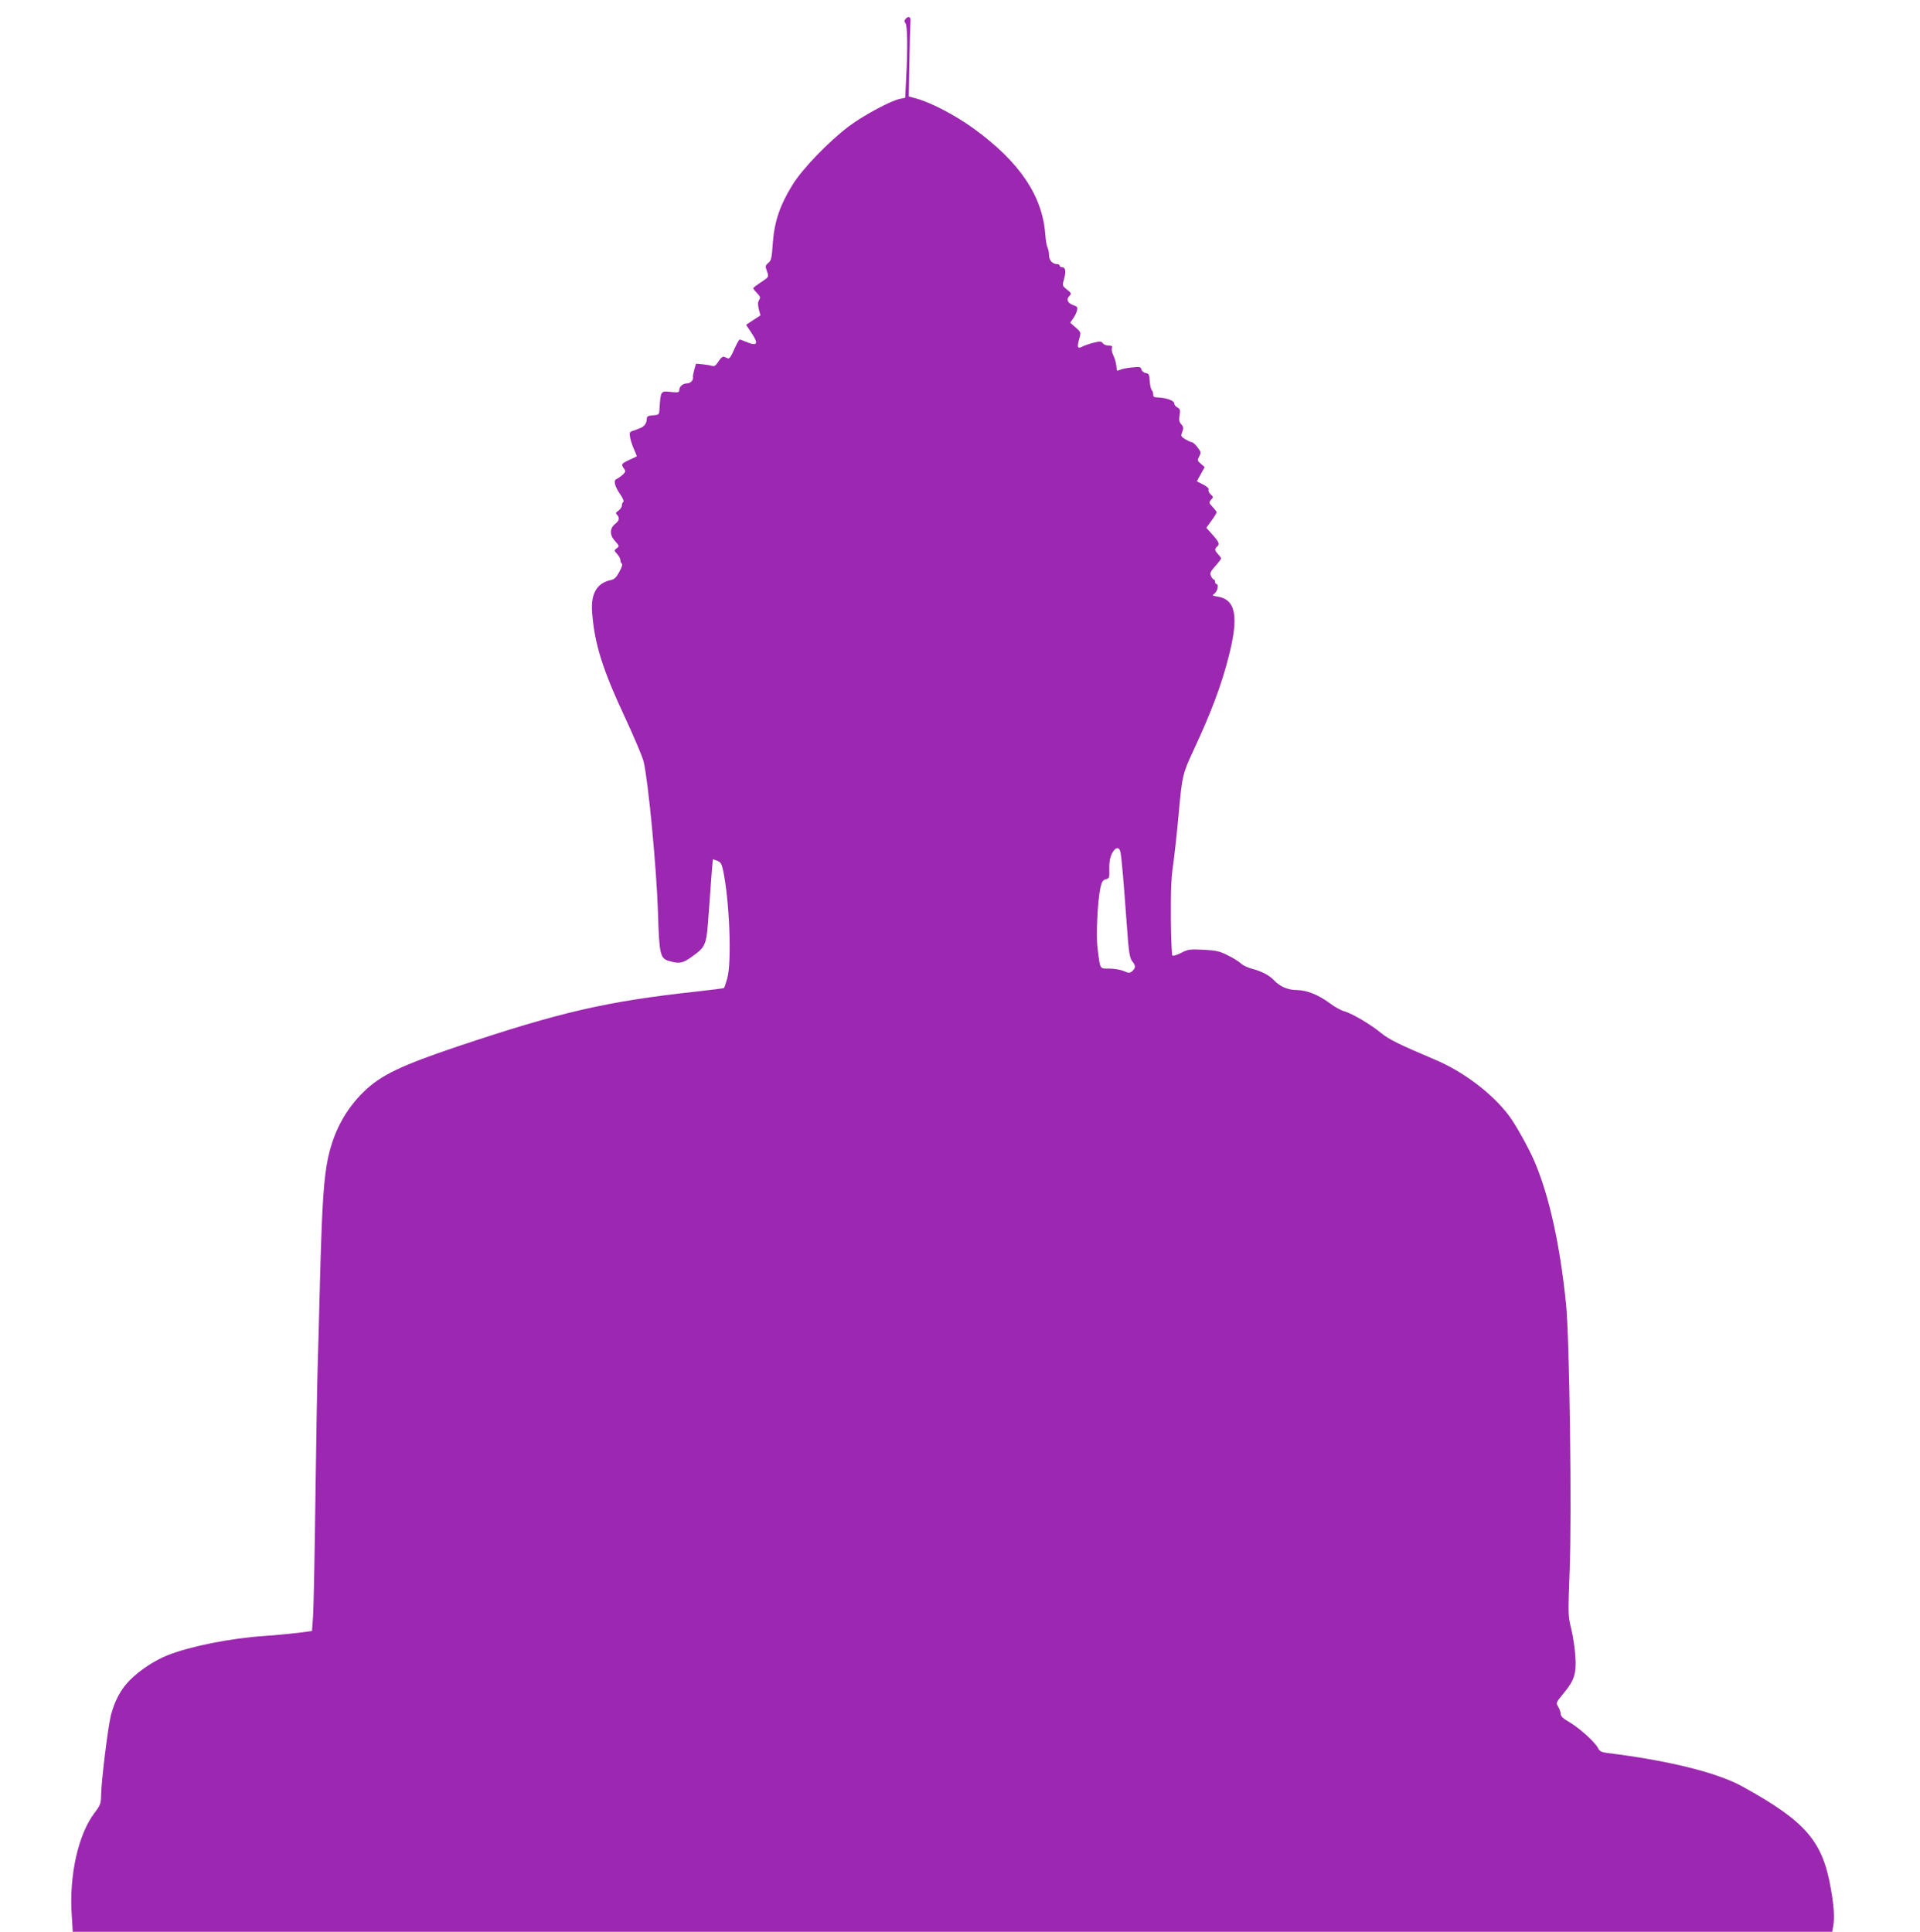 <?xml version="1.0" standalone="no"?>
<!DOCTYPE svg PUBLIC "-//W3C//DTD SVG 20010904//EN"
 "http://www.w3.org/TR/2001/REC-SVG-20010904/DTD/svg10.dtd">
<svg version="1.0" xmlns="http://www.w3.org/2000/svg"
 width="1272pt" height="1280pt" viewBox="0 0 1272 1280"
 preserveAspectRatio="xMidYMid meet">
<g transform="translate(0,1280) scale(0.1,-0.1)"
fill="#9c27b0" stroke="none">
<path d="M6000 12675 c-10 -12 -10 -19 -2 -27 14 -14 16 -169 5 -370 l-6 -126
-34 -7 c-57 -10 -244 -110 -338 -181 -133 -100 -309 -282 -374 -388 -84 -135
-121 -246 -131 -385 -7 -101 -10 -117 -30 -133 -19 -16 -21 -22 -11 -49 16
-45 16 -44 -39 -80 -27 -18 -50 -35 -50 -39 0 -4 12 -19 26 -33 21 -22 23 -28
13 -45 -9 -14 -9 -30 -2 -61 l11 -41 -48 -31 -47 -31 33 -50 c52 -77 43 -95
-33 -63 -19 8 -39 15 -43 15 -4 0 -20 -29 -36 -65 -18 -43 -32 -64 -41 -60 -7
3 -19 8 -27 11 -8 3 -22 -8 -36 -31 -16 -25 -27 -34 -39 -30 -9 3 -37 8 -63
11 l-47 4 -11 -39 c-6 -22 -10 -43 -9 -48 5 -20 -15 -43 -38 -43 -28 0 -53
-21 -53 -46 0 -14 -8 -16 -55 -11 -69 7 -68 9 -76 -115 -2 -36 -4 -37 -43 -40
-33 -2 -41 -7 -41 -23 0 -27 -15 -50 -40 -60 -11 -5 -22 -9 -25 -10 -3 -2 -15
-6 -28 -10 -21 -7 -23 -12 -17 -46 4 -21 16 -57 27 -80 10 -22 18 -42 16 -43
-2 -2 -24 -12 -50 -24 -52 -24 -55 -29 -34 -57 12 -17 11 -22 -9 -41 -13 -11
-31 -24 -40 -28 -23 -8 -13 -48 25 -103 16 -23 25 -45 20 -48 -6 -4 -10 -14
-10 -24 0 -10 -10 -25 -22 -34 -19 -12 -21 -18 -10 -28 18 -20 15 -39 -12 -60
-37 -29 -38 -73 -4 -111 33 -37 33 -37 11 -53 -15 -11 -15 -14 5 -35 12 -13
22 -32 22 -41 0 -10 4 -21 10 -24 6 -3 -1 -26 -17 -54 -20 -38 -33 -50 -57
-55 -92 -19 -133 -90 -123 -215 16 -210 70 -379 221 -702 58 -125 112 -253
120 -285 31 -131 86 -708 95 -999 9 -286 14 -307 79 -324 64 -18 87 -13 149
32 92 68 93 71 109 296 8 108 17 230 20 272 l7 76 28 -10 c23 -9 30 -20 39
-61 43 -200 59 -609 28 -719 -9 -33 -19 -61 -21 -63 -2 -3 -85 -13 -183 -24
-595 -65 -899 -135 -1580 -363 -377 -127 -511 -191 -622 -299 -120 -116 -198
-259 -237 -433 -30 -136 -41 -306 -55 -820 -5 -214 -12 -464 -15 -555 -3 -91
-10 -482 -15 -870 -5 -388 -12 -748 -16 -801 l-7 -96 -91 -12 c-50 -6 -152
-16 -226 -21 -223 -15 -488 -68 -638 -127 -86 -34 -184 -98 -251 -165 -58 -57
-101 -136 -126 -233 -19 -73 -65 -446 -65 -530 -1 -55 -4 -65 -45 -119 -106
-141 -167 -410 -150 -671 l7 -115 5828 0 5828 0 6 31 c11 55 7 134 -14 251
-54 319 -166 449 -587 681 -167 92 -489 172 -896 222 -38 5 -50 11 -61 34 -21
40 -125 133 -190 171 -39 22 -56 38 -56 52 0 11 -7 32 -16 48 -17 27 -16 28
33 88 73 87 87 131 80 245 -3 50 -15 133 -27 182 -22 89 -22 95 -11 390 15
382 -1 1543 -24 1765 -40 392 -110 710 -207 940 -34 82 -126 248 -169 305
-110 148 -304 295 -495 375 -234 99 -303 133 -355 176 -68 56 -192 129 -242
143 -21 5 -64 29 -95 52 -75 57 -154 88 -220 89 -59 0 -113 23 -152 65 -31 33
-82 60 -146 76 -27 7 -60 23 -73 35 -13 13 -52 37 -87 54 -53 27 -75 32 -160
37 -92 4 -103 3 -149 -21 -27 -14 -53 -22 -58 -17 -4 4 -9 115 -10 247 -1 182
2 268 16 359 9 66 26 221 37 345 22 240 25 254 100 415 114 244 183 428 231
618 67 264 46 374 -74 394 -37 6 -39 7 -21 20 20 14 30 63 13 63 -5 0 -9 7 -9
15 0 8 -4 15 -8 15 -5 0 -13 10 -19 23 -9 19 -4 29 28 66 22 24 39 47 39 51 0
3 -9 16 -20 28 -24 25 -25 35 -5 52 17 15 11 29 -38 84 l-35 39 34 47 c19 26
34 51 34 56 0 4 -12 20 -27 36 -25 26 -25 29 -10 46 16 18 16 20 -2 36 -11 10
-17 24 -14 31 3 9 -11 22 -37 35 l-41 21 26 47 26 47 -25 22 c-24 20 -25 24
-11 49 13 25 12 30 -12 61 -14 18 -30 33 -37 33 -6 0 -25 9 -43 19 -30 19 -31
22 -20 50 9 25 8 33 -7 50 -14 15 -16 29 -11 60 6 34 3 41 -14 51 -12 6 -21
17 -21 26 0 17 -40 34 -90 39 -19 1 -38 3 -42 4 -5 1 -8 9 -8 19 0 10 -4 22
-10 28 -5 5 -11 32 -13 59 -2 44 -6 50 -26 53 -13 2 -26 12 -29 24 -4 17 -11
19 -65 13 -32 -3 -68 -10 -78 -16 -11 -5 -19 -6 -20 -2 -3 42 -10 71 -23 98
-9 18 -13 40 -10 49 5 12 0 16 -21 16 -15 0 -33 7 -39 16 -10 13 -18 14 -61 3
-27 -7 -61 -18 -75 -26 -32 -16 -36 -5 -20 52 12 43 12 44 -24 75 l-36 32 19
27 c11 15 23 39 26 53 6 22 2 27 -24 36 -38 14 -49 38 -27 60 16 16 15 19 -15
43 -32 26 -32 26 -19 72 14 51 9 77 -15 77 -8 0 -15 5 -15 10 0 6 -8 10 -17
10 -31 1 -53 26 -53 59 0 18 -5 41 -10 51 -6 10 -12 50 -15 88 -19 256 -171
480 -474 700 -117 85 -276 169 -373 197 l-57 16 4 237 c2 130 6 248 7 261 4
29 -14 38 -32 16z m1424 -5527 c8 -44 22 -215 41 -477 13 -183 19 -217 35
-239 25 -31 25 -44 2 -66 -18 -15 -22 -15 -58 0 -21 9 -64 16 -95 16 -65 0
-60 -9 -78 138 -11 84 1 315 19 397 9 41 16 52 36 57 23 6 25 10 23 69 -1 42
4 74 17 100 23 47 51 50 58 5z"/>
</g>
</svg>
